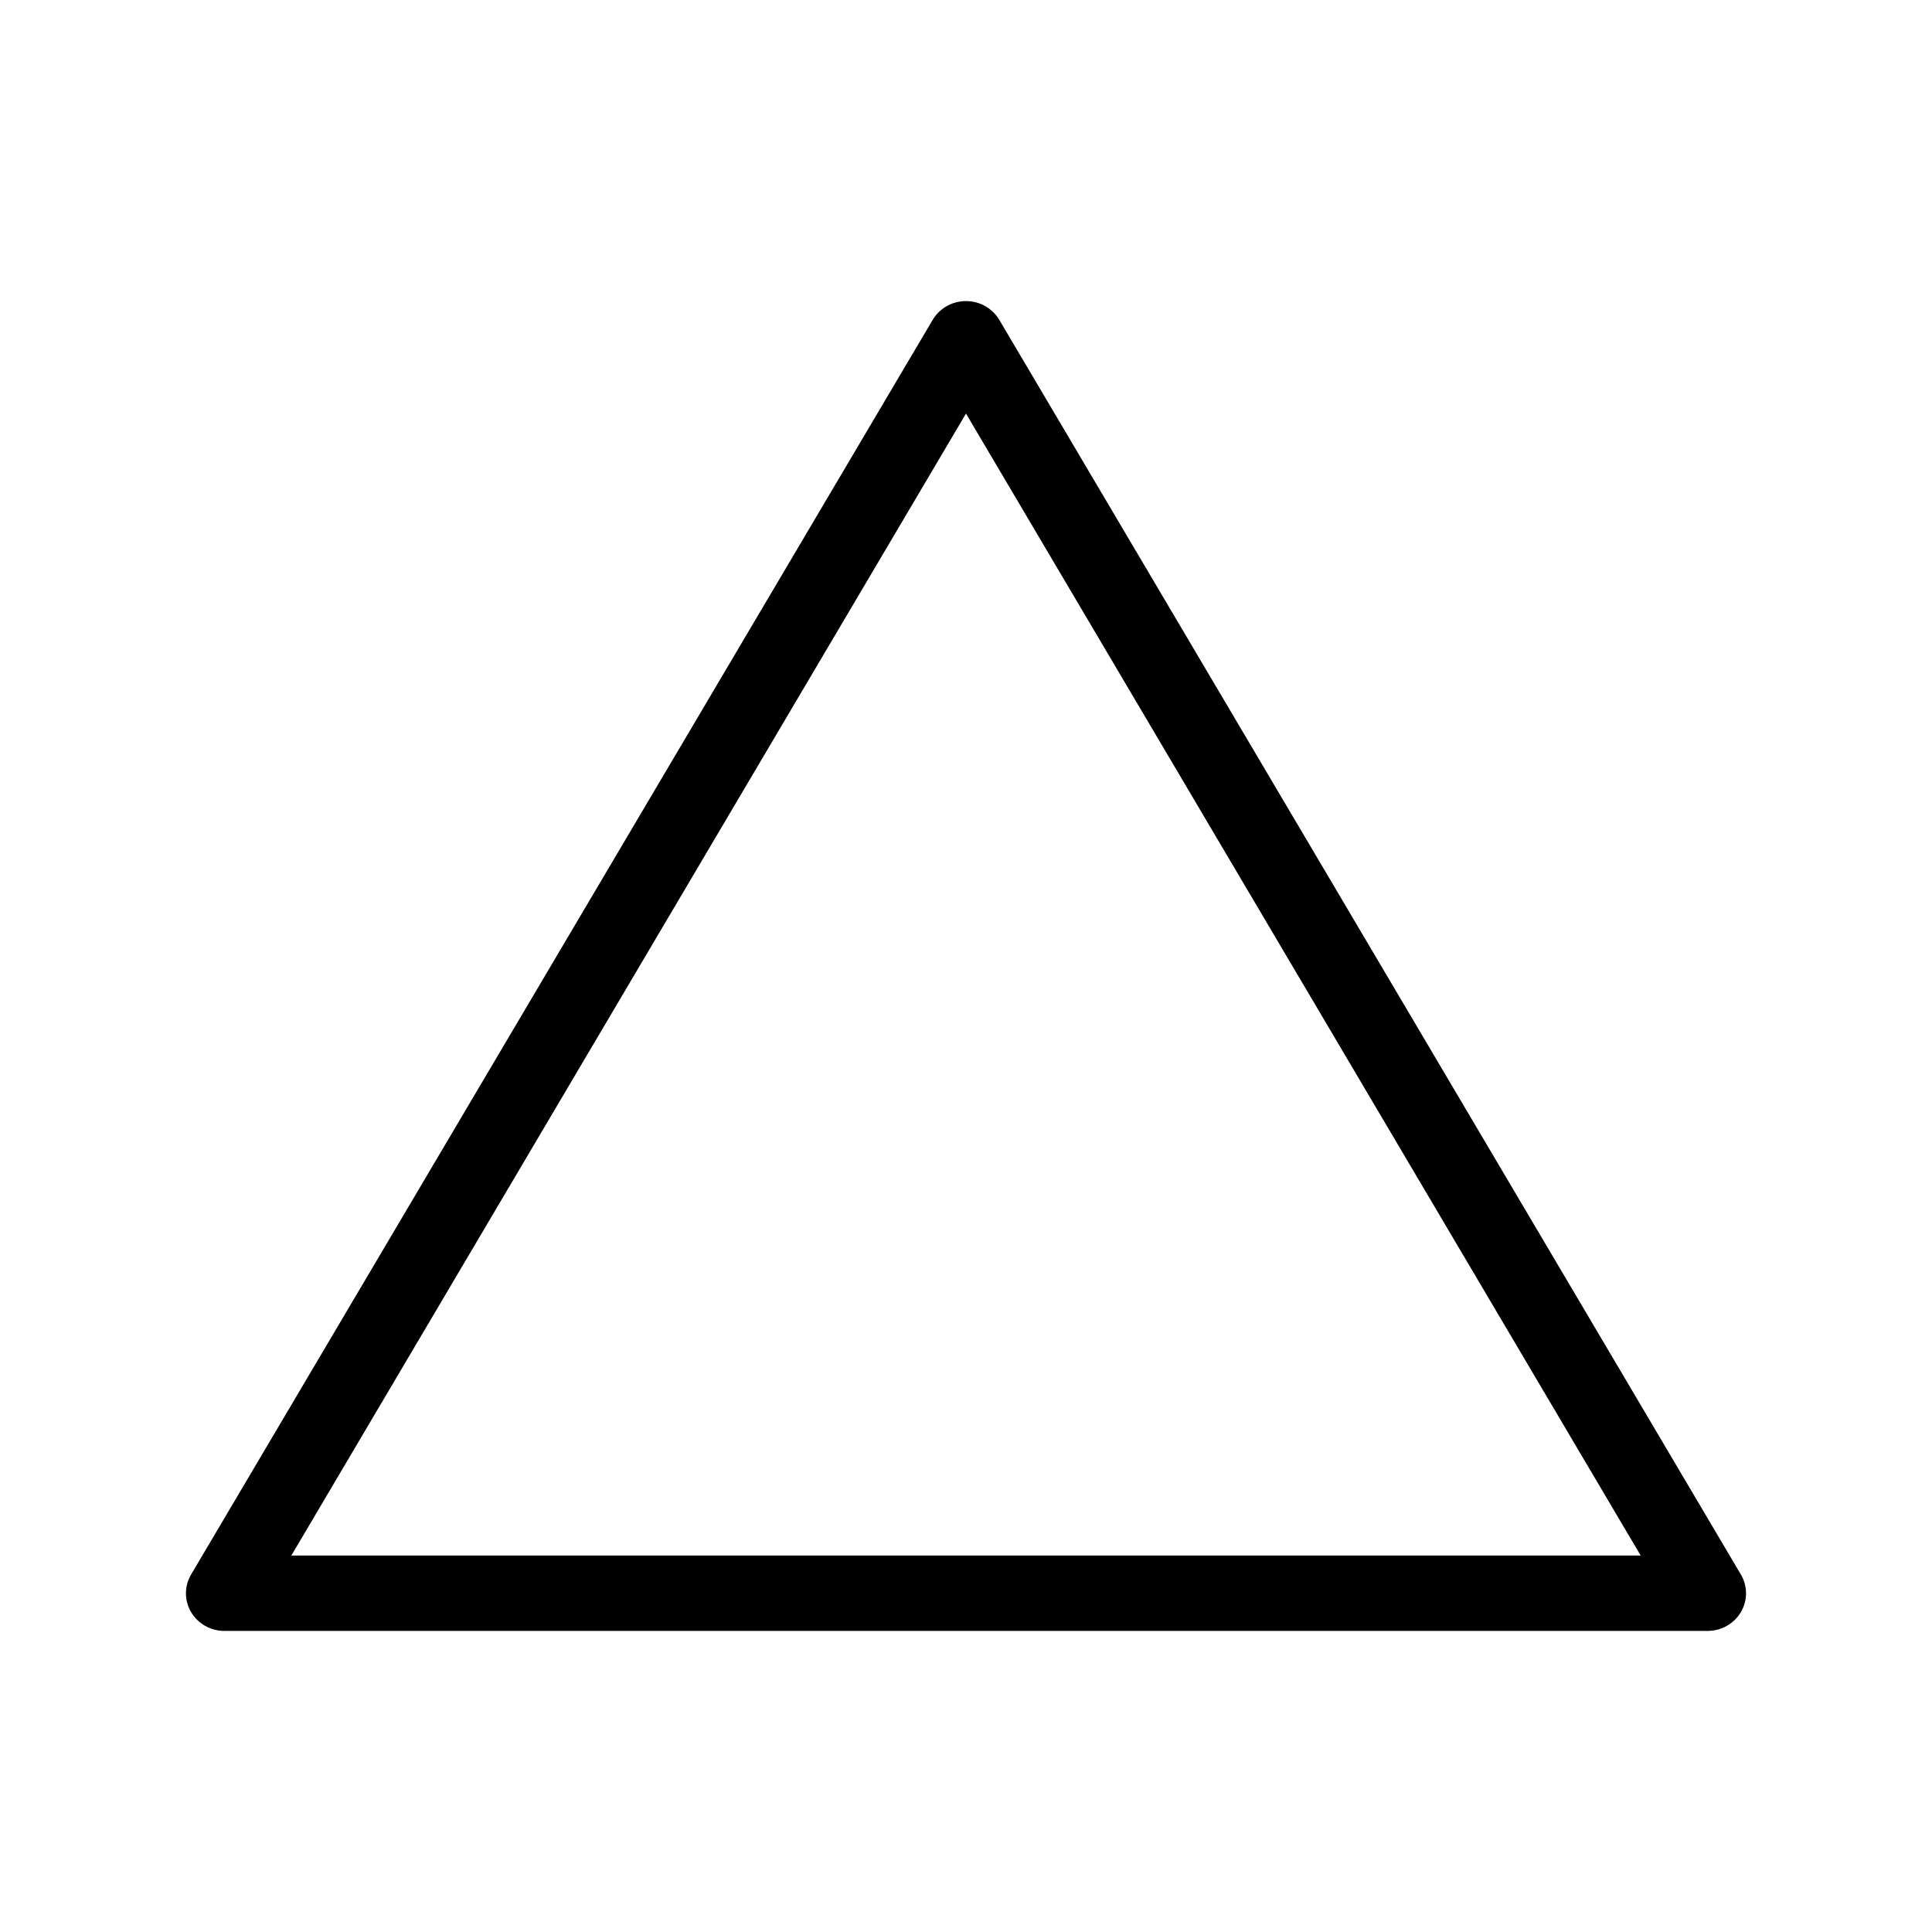 <?xml version="1.0" encoding="UTF-8"?>
<!-- Uploaded to: ICON Repo, www.svgrepo.com, Generator: ICON Repo Mixer Tools -->
<svg fill="#000000" width="800px" height="800px" version="1.1" viewBox="144 144 512 512" xmlns="http://www.w3.org/2000/svg">
 <path d="m203.48 576.21c-3.652 0-7.027-1.906-8.848-5-1.816-3.094-1.805-6.902 0.035-9.984l196.52-332.49v0.004c1.828-3.066 5.184-4.949 8.812-4.949 3.625 0 6.981 1.883 8.809 4.949l196.52 332.49v-0.004c1.84 3.082 1.855 6.891 0.035 9.984-1.82 3.094-5.191 5-8.844 5zm17.727-19.977h357.59l-178.8-302.63z"/>
</svg>